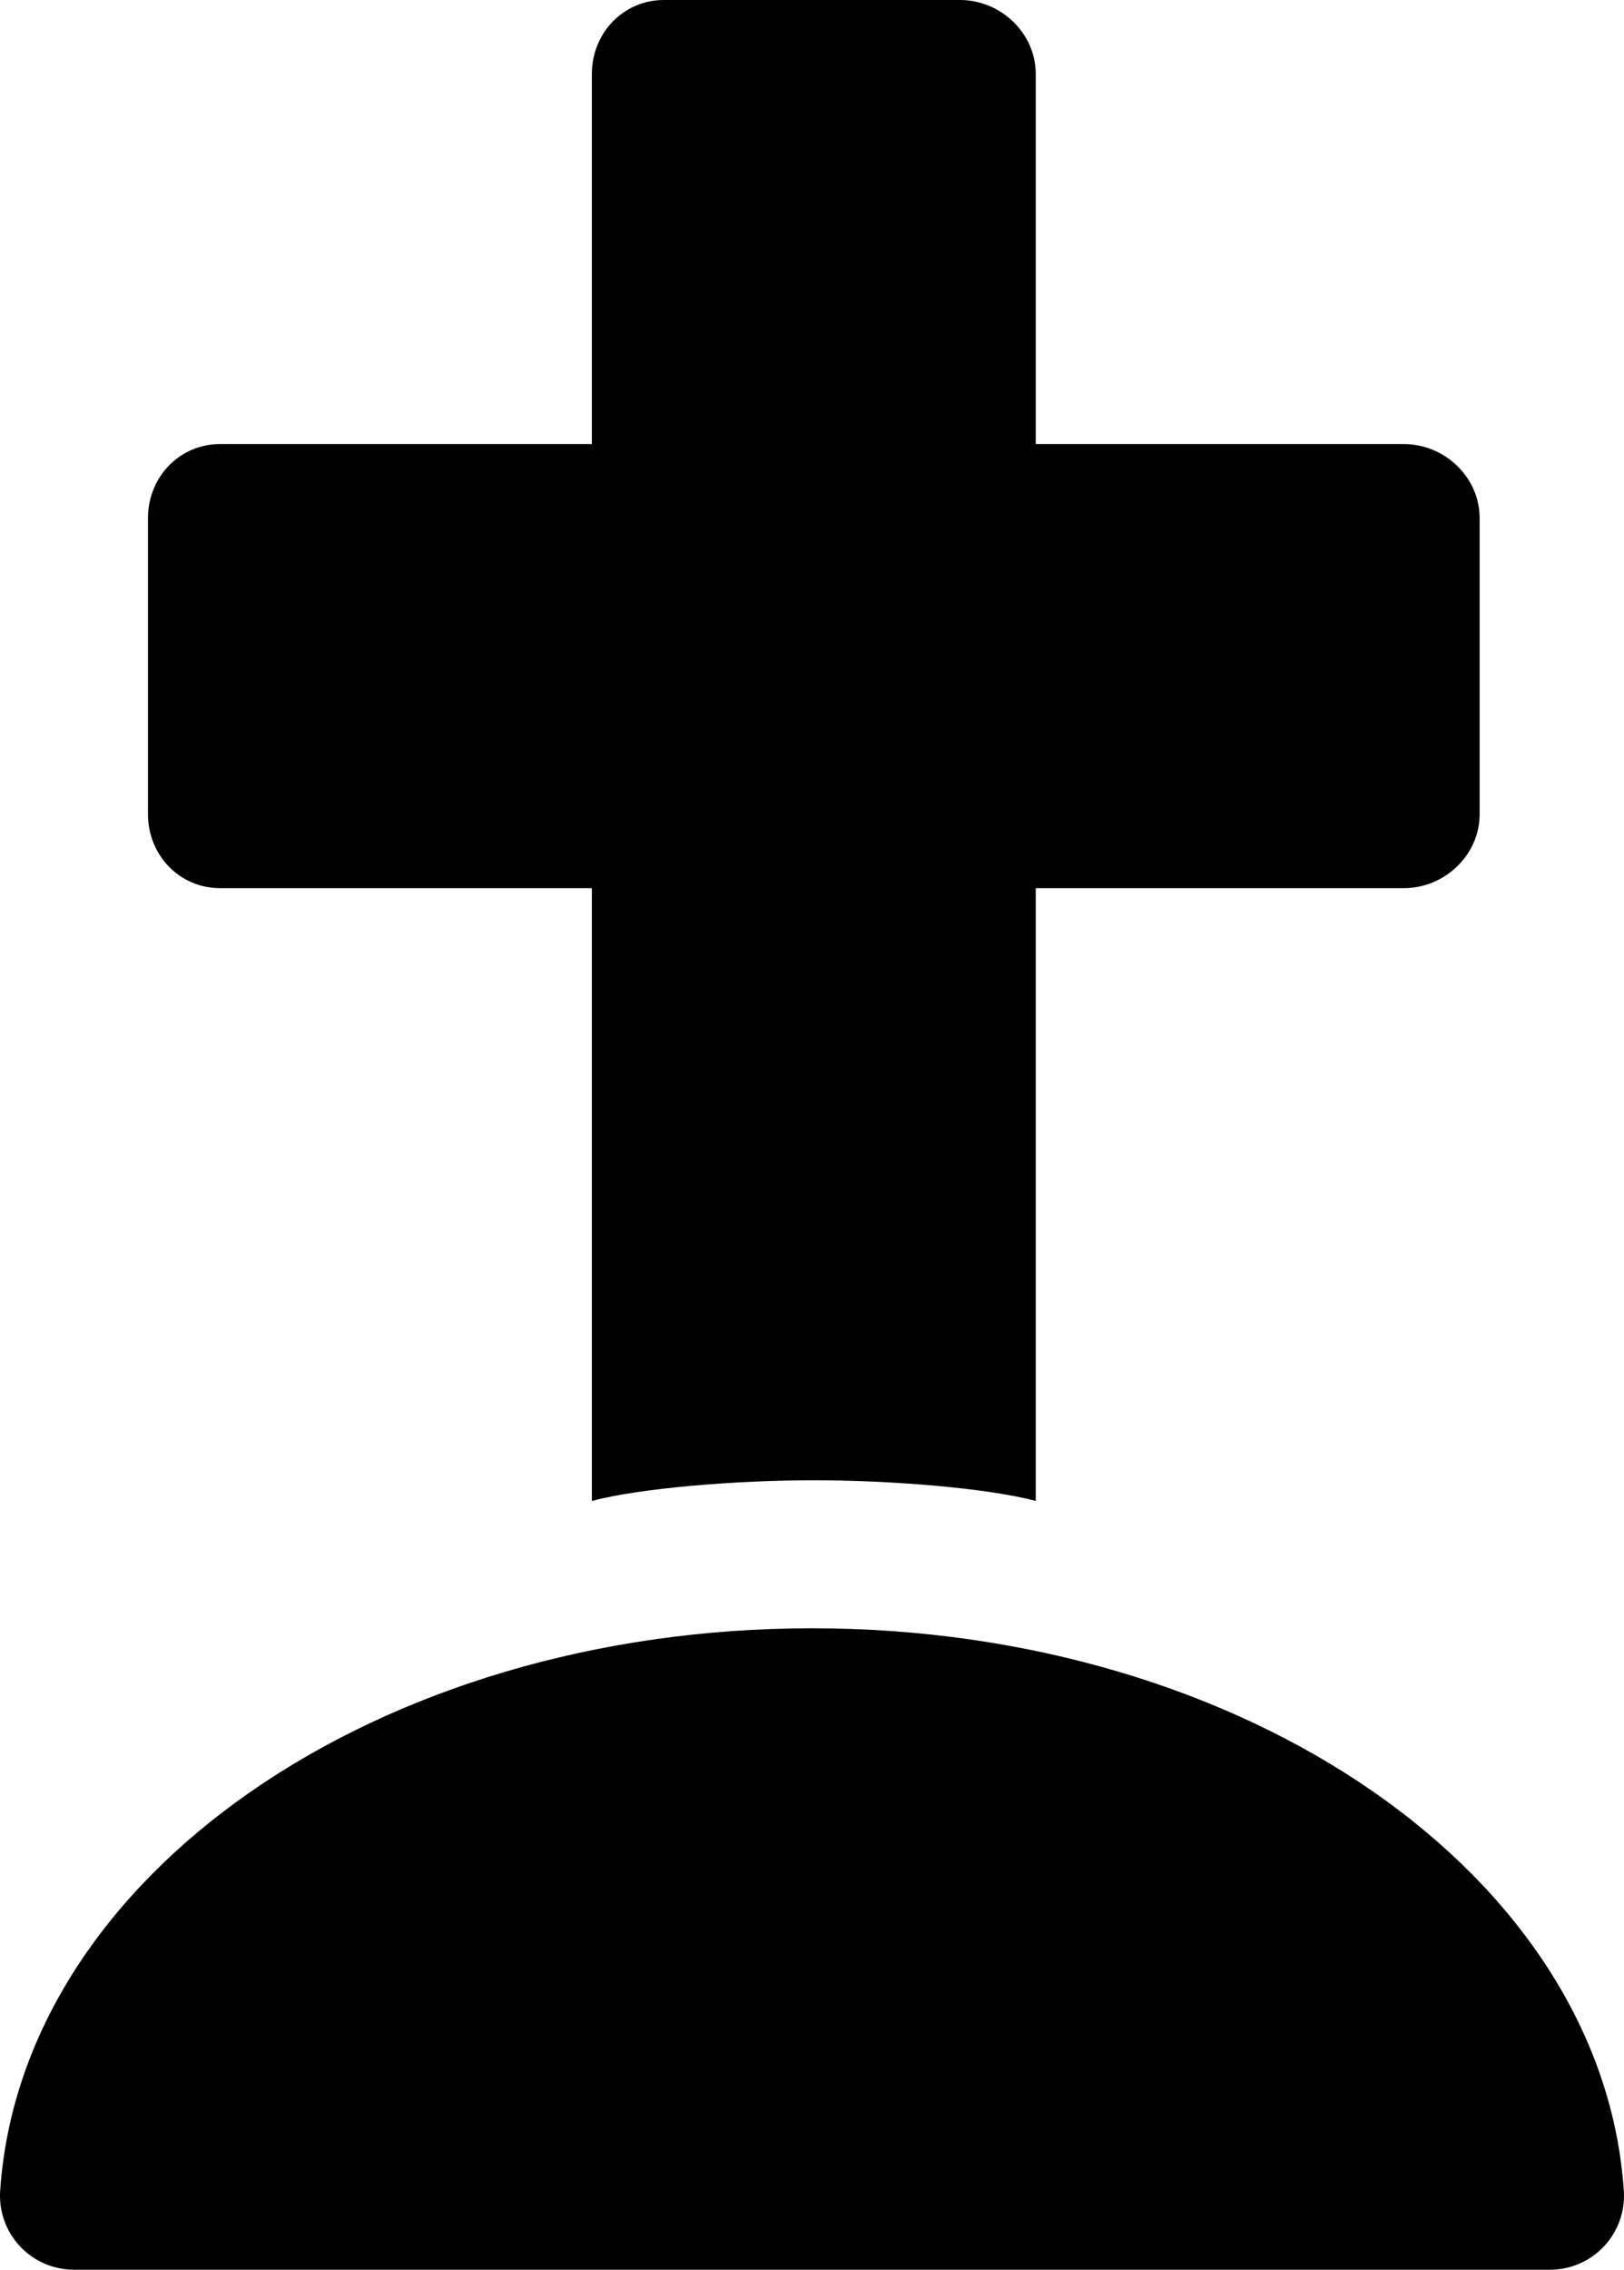 <?xml version="1.0" encoding="iso-8859-1"?>
<!-- Generator: Adobe Illustrator 19.0.1, SVG Export Plug-In . SVG Version: 6.00 Build 0)  -->
<svg version="1.1" id="Layer_1" xmlns="http://www.w3.org/2000/svg" xmlns:xlink="http://www.w3.org/1999/xlink" x="0px" y="0px"
	 viewBox="23.754 141 366.492 512" style="enable-background:new 23.754 141 366.492 512;" xml:space="preserve">
<path d="M73.435,341.348h83.885v138.224c11.13-2.935,32.833-4.659,50.087-4.659s38.957,1.724,50.087,4.659V341.348h83.072
	c9.217,0,17.102-7.479,17.102-16.696V257.87c0-9.217-7.885-16.696-17.102-16.696h-83.072v-83.478
	c0-9.217-7.885-16.696-17.102-16.696h-66.783c-9.217,0-16.289,7.479-16.289,16.696v83.478H73.435
	c-9.217,0-16.289,7.479-16.289,16.696v66.783C57.145,333.869,64.218,341.348,73.435,341.348z"/>
<path d="M373.555,653H40.445c-4.619,0-9.043-1.913-12.196-5.294c-3.163-3.38-4.772-7.924-4.457-12.533
	c4.826-71.14,85.294-126.869,183.207-126.869s178.381,55.728,183.207,126.869c0.315,4.609-1.293,9.153-4.457,12.533
	C382.598,651.087,378.174,653,373.555,653z"/>
</svg>
